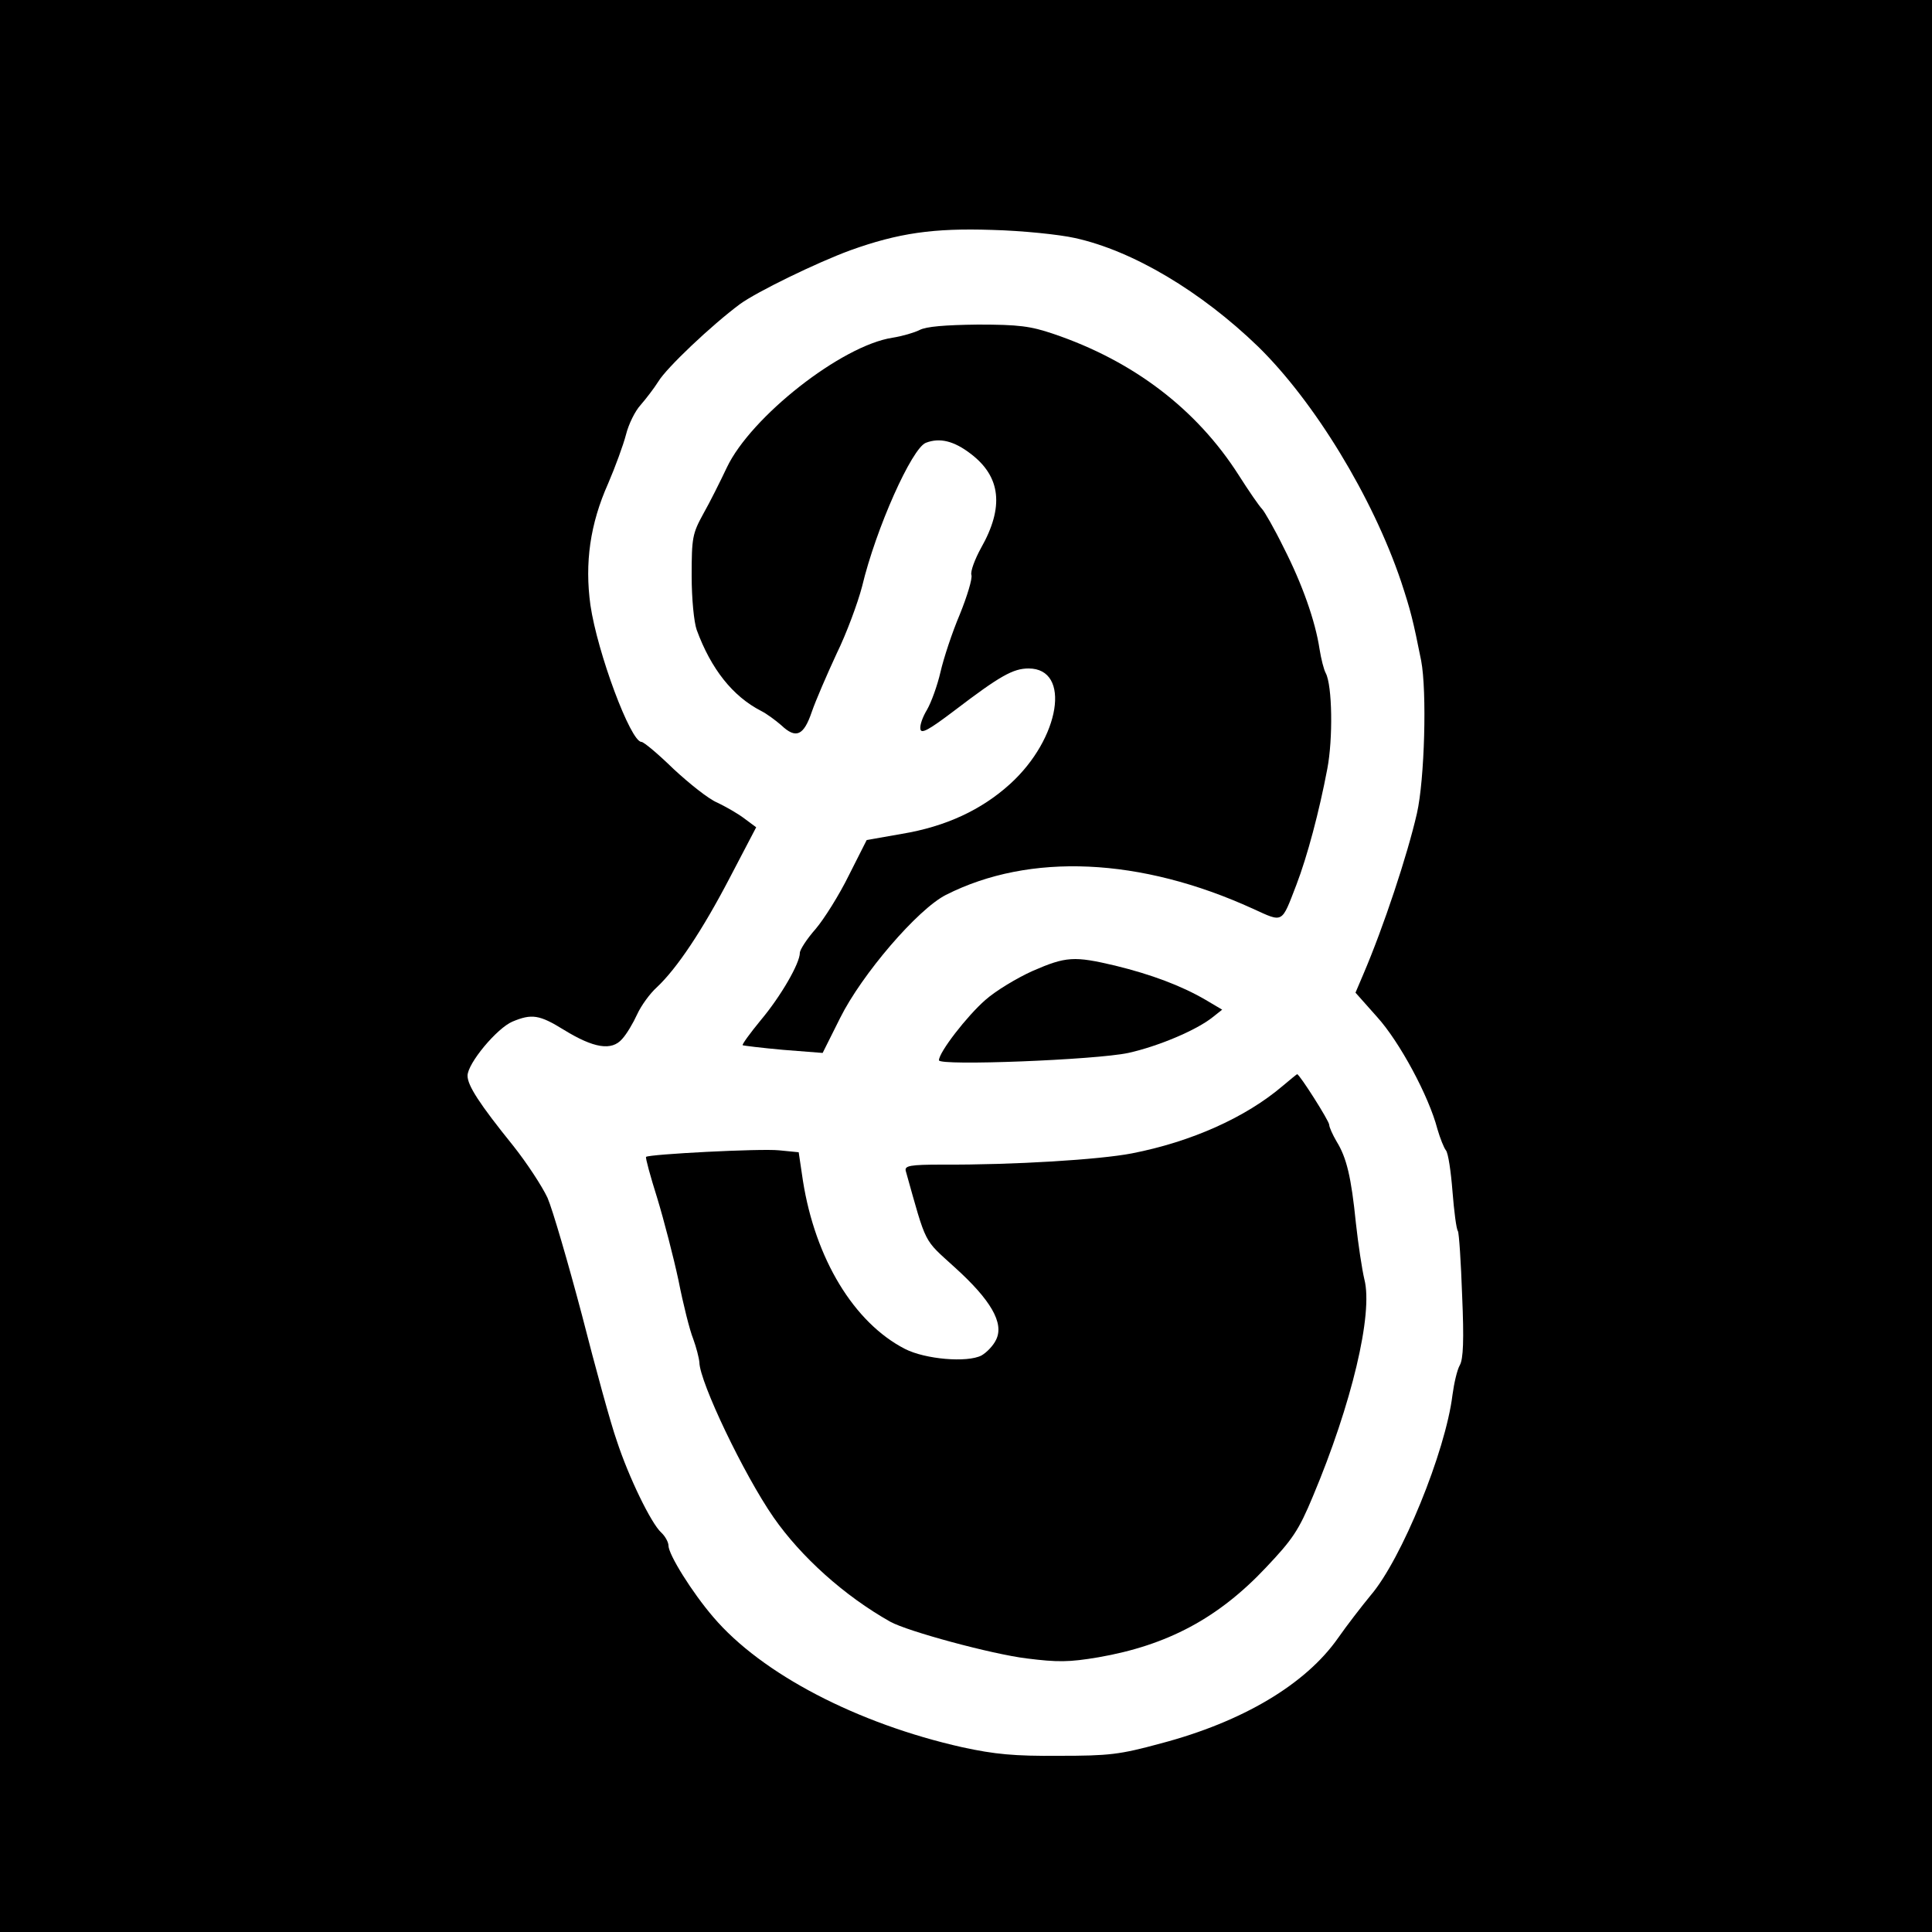 <?xml version="1.0" standalone="no"?>
<!DOCTYPE svg PUBLIC "-//W3C//DTD SVG 20010904//EN"
 "http://www.w3.org/TR/2001/REC-SVG-20010904/DTD/svg10.dtd">
<svg version="1.0" xmlns="http://www.w3.org/2000/svg"
 width="500pt" height="500pt" viewBox="0 0 500 500"
 preserveAspectRatio="xMidYMid meet">
<g transform="translate(0,500) scale(0.1,-0.1)"
fill="#000000" stroke="none">
<path d="M0 2500 l0 -2500 2500 0 2500 0 0 2500 0 2500 -2500 0 -2500 0 0
-2500z m2782 1884 c150 -33 326 -138 474 -281 146 -143 296 -389 370 -608 25
-76 31 -100 52 -205 15 -79 9 -307 -11 -395 -25 -109 -86 -293 -139 -417 l-20
-47 56 -63 c58 -64 134 -205 156 -290 7 -24 17 -49 22 -55 6 -7 13 -55 17
-106 4 -51 10 -98 14 -103 3 -5 8 -81 11 -167 5 -115 3 -164 -6 -180 -7 -12
-15 -47 -19 -77 -18 -147 -132 -426 -212 -519 -23 -28 -61 -77 -84 -110 -84
-120 -247 -217 -459 -273 -107 -29 -133 -32 -264 -32 -115 -1 -166 4 -249 22
-272 61 -520 190 -645 337 -55 64 -116 162 -116 185 0 9 -9 25 -19 34 -26 24
-84 143 -115 238 -15 42 -55 188 -90 325 -36 136 -76 273 -89 303 -14 30 -54
91 -89 135 -88 109 -118 156 -118 181 0 32 76 123 116 140 50 21 70 18 133
-21 78 -48 124 -55 151 -24 12 13 29 42 39 64 10 22 33 54 51 70 52 49 117
146 189 284 l68 130 -31 23 c-17 13 -49 31 -70 41 -22 9 -72 49 -113 87 -40
39 -77 70 -83 70 -28 0 -114 231 -132 354 -15 109 -1 210 46 315 18 42 39 99
46 126 7 28 24 62 38 77 13 15 34 42 46 61 21 35 137 145 211 200 44 32 198
107 285 139 125 45 216 58 367 53 79 -2 175 -12 215 -21z"/>
<path d="M2380 4146 c-14 -7 -45 -16 -70 -20 -132 -20 -367 -205 -429 -336
-17 -36 -44 -90 -61 -120 -28 -51 -30 -62 -30 -160 0 -60 6 -120 13 -140 37
-101 93 -172 167 -210 14 -7 37 -24 52 -37 38 -36 58 -27 79 35 10 29 39 96
64 150 26 53 55 132 66 174 36 151 129 358 165 372 36 14 73 5 117 -29 77 -59
86 -137 26 -243 -16 -29 -28 -61 -25 -70 3 -9 -11 -55 -30 -102 -20 -47 -42
-114 -50 -149 -8 -35 -24 -79 -35 -98 -11 -18 -19 -40 -17 -50 2 -13 22 -2 88
48 118 90 152 109 192 109 111 0 82 -181 -48 -299 -74 -67 -166 -110 -280
-129 l-91 -16 -46 -91 c-25 -51 -64 -113 -86 -139 -23 -26 -41 -54 -41 -62 0
-27 -49 -112 -101 -174 -28 -34 -49 -63 -47 -65 1 -1 49 -7 105 -12 l102 -8
45 90 c56 113 201 282 274 319 217 110 504 97 795 -36 79 -36 73 -39 112 62
28 73 59 189 80 300 15 78 13 216 -4 248 -5 9 -12 37 -16 62 -11 73 -45 169
-93 263 -24 49 -50 94 -56 100 -7 7 -34 46 -60 87 -109 171 -273 296 -480 366
-59 20 -89 24 -195 24 -85 -1 -134 -5 -151 -14z"/>
<path d="M2672 2487 c-40 -18 -95 -51 -122 -75 -47 -41 -120 -135 -120 -156 0
-15 406 1 490 19 77 17 177 59 219 93 l24 19 -44 26 c-62 36 -139 65 -233 88
-106 25 -127 24 -214 -14z"/>
<path d="M3320 2190 c-96 -82 -237 -145 -391 -175 -83 -16 -304 -30 -491 -29
-83 0 -97 -3 -94 -16 55 -196 45 -175 127 -250 93 -84 128 -144 107 -187 -7
-15 -24 -33 -38 -41 -37 -19 -145 -10 -198 17 -132 68 -232 233 -264 435 l-11
74 -51 5 c-48 5 -336 -10 -344 -17 -2 -2 11 -50 29 -107 17 -56 42 -152 55
-213 12 -61 29 -129 38 -151 8 -22 15 -49 16 -61 1 -51 115 -290 192 -401 71
-102 183 -203 302 -270 45 -25 263 -84 353 -95 80 -10 109 -10 186 3 178 31
310 101 434 233 68 72 84 95 121 184 100 238 156 472 133 561 -6 25 -16 91
-22 146 -12 119 -24 169 -50 211 -10 17 -19 37 -19 43 0 10 -77 131 -83 131
-1 0 -18 -14 -37 -30z"/>
</g>
</svg>
